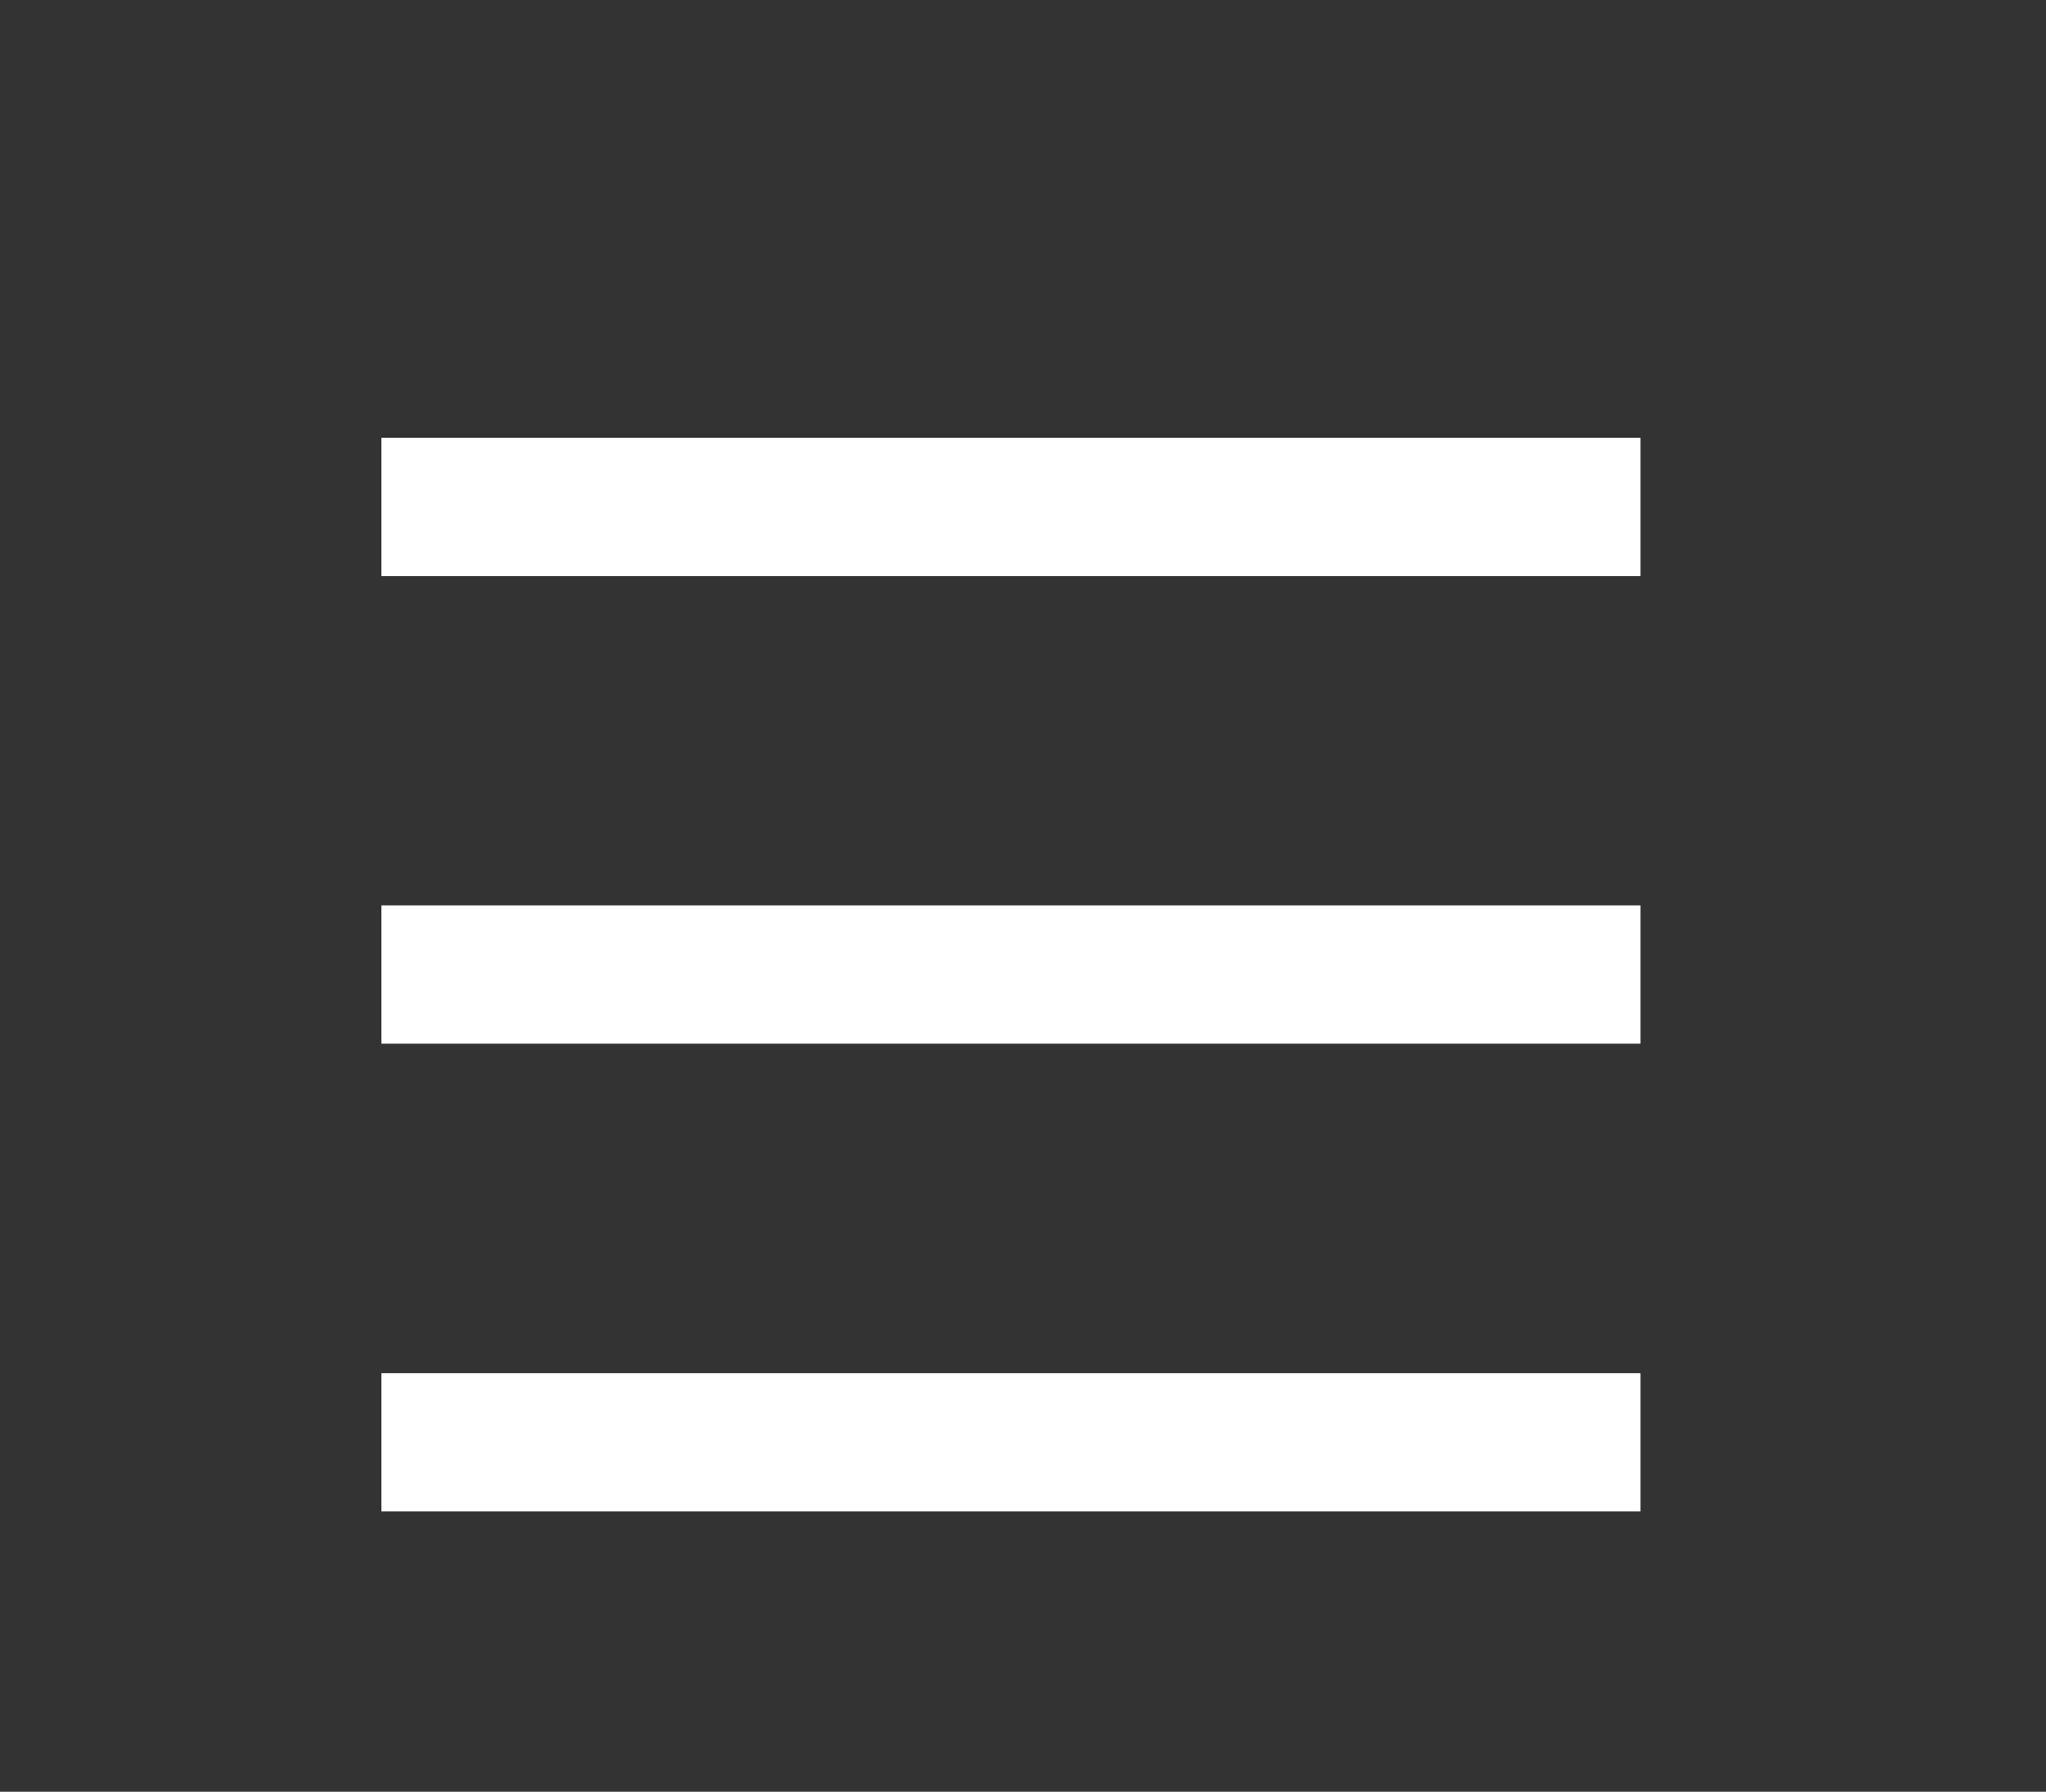 <?xml version="1.0" encoding="utf-8"?>
<!-- Generator: Adobe Illustrator 16.0.3, SVG Export Plug-In . SVG Version: 6.00 Build 0)  -->
<!DOCTYPE svg PUBLIC "-//W3C//DTD SVG 1.1//EN" "http://www.w3.org/Graphics/SVG/1.1/DTD/svg11.dtd">
<svg version="1.1" id="Capa_2" xmlns="http://www.w3.org/2000/svg" xmlns:xlink="http://www.w3.org/1999/xlink" x="0px" y="0px"
	 width="44.388px" height="38.878px" viewBox="0 103.878 44.388 38.878" enable-background="new 0 103.878 44.388 38.878"
	 xml:space="preserve">
<rect x="0" y="103.878" width="44.388" height="38.878" fill="#333333" stroke="none"/>
<line fill="none" stroke="#FFFFFF" stroke-width="3" stroke-miterlimit="10" x1="8.274" y1="114.878" x2="35.59" y2="114.878"/>
<line fill="none" stroke="#FFFFFF" stroke-width="3" stroke-miterlimit="10" x1="8.274" y1="125.024" x2="35.59" y2="125.024"/>
<line fill="none" stroke="#FFFFFF" stroke-width="3" stroke-miterlimit="10" x1="8.274" y1="135.174" x2="35.59" y2="135.174"/>
</svg>
